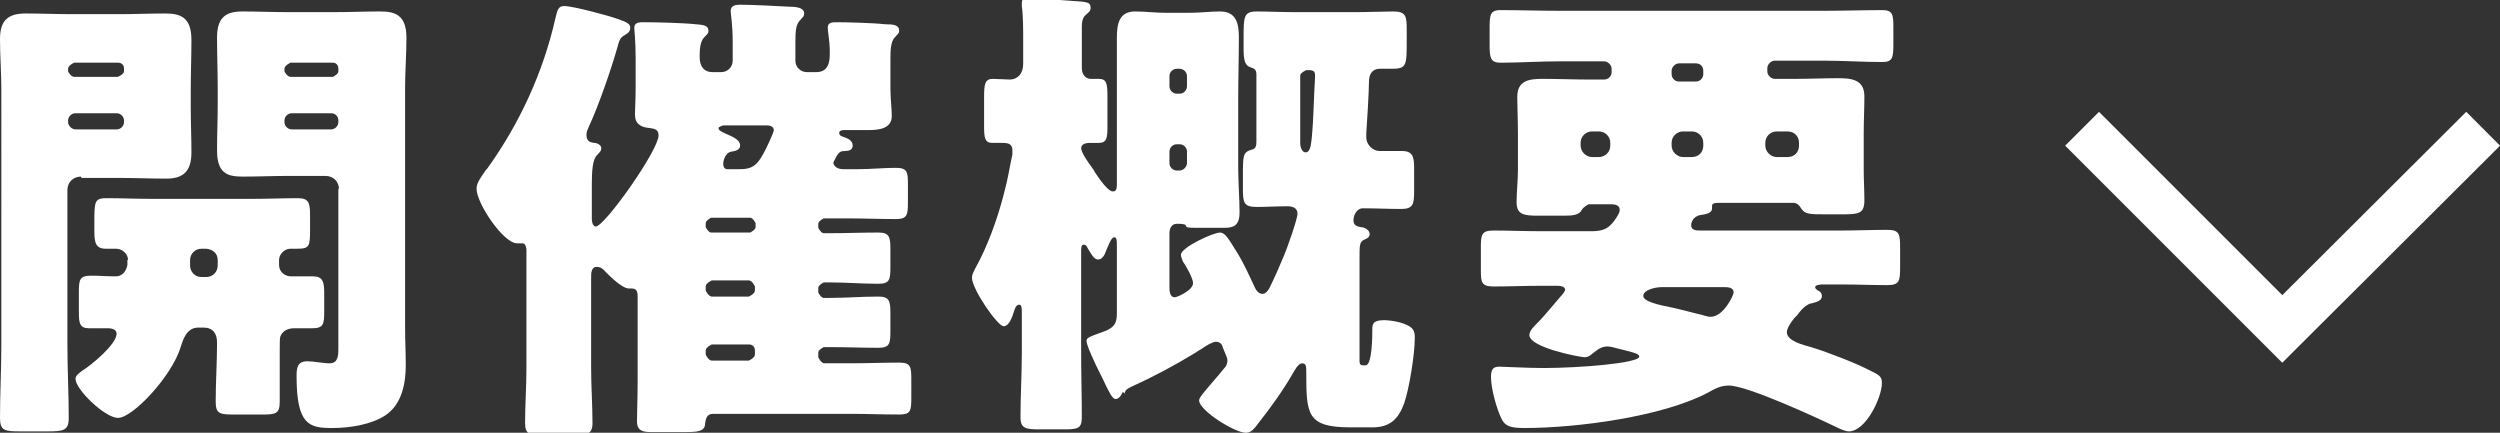 <?xml version="1.0" encoding="UTF-8"?>
<svg id="_レイヤー_2" data-name="レイヤー_2" xmlns="http://www.w3.org/2000/svg" width="37.09" height="6.42" viewBox="0 0 37.09 6.42">
  <rect x="0" y="0" width="37.09" height="6.42" fill="#333333" stroke="none"/>
  <g id="_レイヤー_1-2" data-name="レイヤー_1">
    <g>
      <g>
        <path d="M1.2,2.62c-.11,0-.2.08-.2.2v2.3c0,.36.02.72.02,1.08,0,.19-.08.2-.32.2h-.4c-.23,0-.3-.01-.3-.2,0-.36.02-.72.02-1.08V1.33C.02,1.08,0,.83,0,.58,0,.31.11.2.38.2c.22,0,.45.01.68.01h.72c.22,0,.45-.01.67-.01s.39.05.39.39c0,.25-.01.5-.01.75v.25c0,.22.01.44.01.67,0,.27-.11.39-.37.39-.23,0-.46-.01-.68-.01h-.58ZM1.75,1.14s.09-.04.09-.08v-.04c0-.06-.04-.09-.09-.09h-.65s-.09.04-.09.09v.04s.04.08.09.08h.65ZM1.12,1.68c-.06,0-.11.05-.11.11v.02c0,.06.06.11.11.11h.61c.06,0,.11-.05.11-.11v-.02c0-.06-.05-.11-.11-.11h-.61ZM1.9,3.86c0-.09-.08-.17-.18-.17-.05,0-.1,0-.15,0-.15,0-.17-.09-.17-.26v-.12c0-.32,0-.37.18-.37.22,0,.44.01.65.01h1.54c.22,0,.44-.01.65-.01.16,0,.18.07.18.25v.18c0,.28,0,.32-.19.32-.04,0-.06,0-.1,0-.09,0-.17.08-.17.17v.07c0,.1.08.17.18.17.11,0,.21,0,.32,0,.15,0,.17.08.17.25v.27c0,.19-.01.25-.18.25-.1,0-.19,0-.27,0-.06,0-.16.02-.2.12-.01.03-.01.08-.01.24,0,.13,0,.39,0,.51,0,.11,0,.18,0,.22,0,.18-.06.19-.27.19h-.4c-.22,0-.28-.01-.28-.19,0-.29.02-.58.02-.88,0-.13-.06-.22-.2-.22h-.08c-.18,0-.23.2-.26.29-.13.43-.71,1.05-.93,1.05-.19,0-.63-.42-.63-.58,0-.05.06-.09.1-.12.13-.08.51-.39.51-.55,0-.06-.07-.08-.12-.08-.1,0-.2,0-.29,0-.14,0-.15-.08-.15-.24v-.29c0-.19.01-.25.18-.25.13,0,.25.01.37.01.08,0,.15-.06.17-.17v-.08ZM2.99,3.69c-.1,0-.17.08-.17.17v.08c0,.09.07.17.17.17h.07c.1,0,.17-.08.17-.17v-.08c0-.1-.07-.16-.17-.17h-.07ZM5.03,2.81c0-.11-.08-.2-.2-.2h-.56c-.22,0-.44.01-.67.01s-.38-.05-.38-.39c0-.22.01-.45.01-.67v-.25c0-.25-.01-.5-.01-.75,0-.27.1-.39.37-.39.22,0,.45.01.67.01h.71c.22,0,.45-.01.67-.01s.39.05.39.39c0,.25-.02.5-.02.75v3.55c0,.19.01.37.01.56,0,.27-.06.58-.3.74-.21.14-.53.19-.79.19-.34,0-.53-.04-.53-.77,0-.12.01-.22.16-.22.1,0,.23.03.33.03.12,0,.13-.1.13-.22v-2.38ZM4.94,1.14s.08-.04.08-.08v-.04c0-.06-.04-.09-.08-.09h-.63s-.09.04-.09.09v.04s.04.08.09.08h.63ZM4.33,1.68c-.06,0-.11.05-.11.11v.02c0,.06.05.11.11.11h.58c.06,0,.11-.05.11-.11v-.02c0-.06-.04-.11-.11-.11h-.58Z" style="fill: #fff;"/>
        <path d="M12.36,2.39c0,.09.08.12.15.12h.22c.19,0,.38-.02.56-.02.17,0,.18.06.18.24v.27c0,.19-.01.25-.18.25-.24,0-.47-.01-.71-.01h-.36s-.08.04-.08.08v.06s.04.08.08.08h.09c.24,0,.48-.01.72-.01.16,0,.18.06.18.24v.27c0,.19-.01.25-.18.25-.24,0-.48-.02-.72-.02h-.09s-.08.04-.08.08v.07s.04.08.08.08h.09c.24,0,.48-.02.72-.02.16,0,.18.06.18.24v.27c0,.19-.01.25-.18.25-.24,0-.48-.01-.72-.01h-.09s-.08.04-.08.08v.07s.04.09.09.09h.39c.24,0,.48-.01.72-.01.17,0,.18.06.18.24v.28c0,.2-.01.25-.18.25-.24,0-.48-.01-.72-.01h-2.04c-.1,0-.11.08-.12.15,0,.11-.12.12-.27.12h-.54c-.13,0-.2-.03-.2-.16,0-.12.01-.35.01-.59v-1.25c0-.06,0-.13-.09-.13h-.04c-.1,0-.28-.18-.35-.25-.03-.04-.07-.07-.13-.07-.08,0-.08.1-.08.16v1.35c0,.27.02.53.02.81,0,.16-.08.18-.3.18h-.42c-.2,0-.28-.01-.28-.18,0-.27.02-.54.02-.81v-1.76s0-.1-.06-.1c-.02,0-.05,0-.08,0-.2,0-.6-.59-.6-.81,0-.08.05-.15.12-.25.01-.02.03-.04.04-.05.48-.67.83-1.43,1.01-2.23.03-.12.04-.18.13-.18.13,0,.65.14.79.19.15.05.19.08.19.13,0,.07-.05.09-.08.11-.08.04-.09.11-.11.18-.09.32-.28.87-.42,1.17-.02.05-.04.08-.04.13,0,.11.07.11.11.12.05,0,.11.03.11.08,0,.05-.04.07-.06.1-.07.06-.08.24-.08.44v.51s0,.11.06.11c.13,0,.93-1.13.93-1.35,0-.09-.06-.1-.13-.11-.13-.01-.22-.06-.22-.2,0-.07.01-.23.01-.39v-.44c0-.29-.02-.41-.02-.46,0-.08.08-.08.14-.08.16,0,.59.01.77.03.15.01.19.03.19.1,0,.04-.03.06-.06.09-.07.07-.07.21-.07.3,0,.13.06.22.19.22h.13c.09,0,.17-.07.17-.17v-.28c0-.25-.03-.41-.03-.46,0-.08.08-.09.14-.09.17,0,.56.02.74.03.11,0,.21.02.21.1,0,.05-.03.06-.06.1-.06.06-.07.15-.07.32v.28c0,.1.08.17.17.17h.14c.18,0,.2-.15.2-.27v-.07c0-.1-.03-.27-.03-.32,0-.08.07-.08.13-.08.15,0,.55.01.72.03.13,0,.21.01.21.1,0,.04-.04.06-.06.09-.07.06-.07.22-.07.33v.44c0,.13.02.3.02.4,0,.19-.19.21-.35.21h-.36s-.07,0-.07.04c0,.04.03.05.06.06.06.02.14.05.14.13,0,.06-.05.08-.11.08-.06,0-.09.01-.13.08-.02.04-.06.1-.06.15ZM11.21,3.31s-.04-.08-.08-.08h-.58s-.08.04-.08.08v.06s.04.08.08.08h.58s.08-.04.08-.08v-.06ZM10.47,4.31s.04.09.09.09h.55s.09-.04.09-.09v-.06s-.04-.09-.09-.09h-.55s-.09.04-.09.09v.06ZM10.47,5.26s.04.09.09.09h.55s.09-.04.09-.09v-.06c0-.06-.04-.09-.09-.09h-.55s-.09.04-.09.09v.06ZM10.98,2.51c.18,0,.25-.06.34-.22.04-.07.16-.32.16-.36,0-.06-.07-.07-.11-.07h-.64s-.07.02-.07.04c0,.04.06.06.1.08.08.04.22.08.22.18,0,.06-.06.08-.13.09-.08.01-.12.12-.12.18,0,.06.03.08.06.08h.19Z" style="fill: #fff;"/>
        <path d="M16.66,5.81s-.04.11-.11.11c-.05,0-.11-.13-.19-.3-.02-.04-.04-.08-.06-.12-.04-.08-.18-.37-.18-.44,0-.05.03-.06.28-.15.14-.06.17-.12.17-.27v-.99c0-.08,0-.13-.04-.13s-.08.1-.14.25c-.02.04-.05.08-.1.08-.06,0-.1-.08-.16-.18-.01-.02-.02-.04-.05-.04s-.04.02-.04.09v1.52c0,.32.01.63.01.95,0,.17-.06.18-.27.18h-.35c-.21,0-.29-.01-.29-.18,0-.32.02-.65.02-.96v-.58c0-.08,0-.13-.04-.13-.05,0-.07.08-.08.11-.02.07-.07.21-.15.21-.09,0-.47-.55-.47-.72,0-.05.03-.1.05-.14.18-.32.33-.74.42-1.09.07-.26.08-.37.13-.6,0-.01,0-.04,0-.06,0-.1-.07-.11-.15-.11-.06,0-.11,0-.15,0-.11,0-.12-.08-.12-.25v-.42c0-.2.01-.28.13-.28.06,0,.2.01.25.01.11,0,.2-.08.2-.23v-.32c0-.2,0-.41-.02-.53v-.06c0-.06.04-.07.12-.07.06,0,.57.04.72.05.16.01.18.03.18.1,0,.05-.04.07-.07.1-.05.04-.06.11-.06.17v.62c0,.11.07.16.13.16.01,0,.03,0,.04,0h.08c.12,0,.13.07.13.27v.43c0,.18-.01.25-.13.25-.04,0-.08,0-.13,0-.05,0-.13.01-.13.08,0,.06.11.22.15.27.01.02.04.05.05.08.08.12.2.29.27.29.06,0,.06-.05.06-.14v-1.23c0-.3,0-.6,0-.91,0-.2.03-.39.27-.39.15,0,.3.02.46.02h.34c.16,0,.32-.02.46-.02.25,0,.28.19.28.39,0,.3-.01.6-.01.91v1c0,.24.02.48.02.68s-.09.23-.23.23h-.41c-.15,0-.15-.01-.16-.04-.01-.02-.1-.02-.13-.02-.08,0-.11.07-.11.14v.79c0,.06,0,.16.08.16.03,0,.27-.1.27-.21,0-.07-.1-.25-.15-.32-.01-.03-.03-.07-.03-.1,0-.11.48-.33.58-.33.08,0,.13.1.25.29.1.16.18.34.26.51.02.05.06.11.12.11.05,0,.08-.05.1-.08.08-.16.15-.32.22-.49.04-.09.2-.54.2-.62,0-.09-.08-.11-.15-.11-.15,0-.31.01-.46.01-.19,0-.2-.07-.2-.27v-.18c0-.32,0-.36.13-.4.06-.01.07-.06.07-.11v-1c0-.07-.02-.09-.08-.11-.09-.02-.11-.11-.11-.27v-.15c0-.34,0-.41.2-.41.17,0,.36.01.57.01h.88c.2,0,.41-.01.57-.01.19,0,.2.07.2.27v.16c0,.37,0,.42-.22.42-.06,0-.16,0-.18,0-.11,0-.16.08-.16.19h0c0,.15-.03.63-.04.77v.06c0,.1.09.2.2.2s.22,0,.33,0c.17,0,.18.1.18.27v.32c0,.19-.01.27-.19.27-.19,0-.38-.01-.57-.01-.09,0-.14.1-.14.18,0,.07.05.09.11.1.05,0,.13.04.13.1,0,.06-.05.07-.09.09-.06.04-.06.07-.06.29v1.51q0,.06.05.06h.04c.1,0,.1-.46.1-.54,0-.07.01-.13.17-.13.11,0,.27.03.36.08.08.04.1.09.1.18,0,.24-.08.75-.16.98-.09.24-.22.35-.47.35h-.32c-.65,0-.66-.19-.66-.81,0-.09,0-.14-.06-.14-.06,0-.11.1-.14.15-.15.26-.33.51-.52.75-.08.11-.12.13-.18.13-.16,0-.69-.33-.69-.48,0-.04.07-.12.19-.26.06-.07.13-.15.21-.25.01-.03.02-.05.02-.08,0-.05-.03-.09-.07-.2-.01-.05-.05-.08-.1-.08s-.15.06-.22.11c-.04.02-.06.04-.08.05-.31.19-.63.36-.96.51-.06.03-.08.04-.1.1ZM17.35,1.28c0,.06.05.11.11.11h.04c.06,0,.11-.05.11-.11v-.15c0-.06-.05-.11-.11-.11h-.04c-.06,0-.11.05-.11.11v.15ZM17.35,2.42c0,.06.05.11.11.11h.04c.06,0,.11-.06.11-.11v-.17c0-.06-.05-.11-.11-.11h-.04c-.06,0-.11.05-.11.11v.17ZM19.38,1.04s-.09.04-.09.08v1.02s.01.12.08.12c.08,0,.08-.15.09-.2.03-.3.03-.6.05-.91v-.03c0-.06-.02-.08-.1-.08h-.03Z" style="fill: #fff;"/>
        <path d="M26.62,4.72c-.05.06-.11.15-.11.21,0,.13.25.19.36.22.26.08.67.24.88.35.12.06.17.08.17.18,0,.22-.24.72-.49.72-.05,0-.12-.03-.2-.07-.29-.14-1.31-.61-1.58-.61-.13,0-.21.05-.32.11-.67.35-1.92.52-2.72.52-.2,0-.28-.03-.33-.13-.08-.16-.16-.46-.16-.63,0-.13.05-.15.13-.15.06,0,.41.02.65.02.51,0,1.42-.07,1.42-.17,0-.02-.02-.04-.09-.06-.04-.01-.18-.05-.23-.06-.05-.01-.1-.03-.15-.03-.1,0-.15.05-.23.11-.03.03-.07.05-.11.05-.06,0-.82-.14-.82-.33,0-.07.09-.15.14-.2.06-.06.22-.25.33-.38.04-.04.06-.08.06-.09,0-.05-.07-.06-.11-.06h-.26c-.23,0-.46.01-.69.01-.18,0-.19-.06-.19-.24v-.34c0-.19.01-.25.19-.25.22,0,.46.01.69.01h.77c.13,0,.2-.03.25-.07.06-.05.1-.11.14-.18.01-.02.02-.04.02-.07,0-.07-.08-.08-.13-.08h-.33s-.08.04-.1.08c-.04.08-.13.09-.27.09h-.38c-.22,0-.32-.02-.32-.2,0-.15.02-.32.02-.48v-.52c0-.24-.01-.42-.01-.56,0-.25.18-.27.38-.27.23,0,.46.01.69.01h.22c.06,0,.11-.05.11-.11v-.05c0-.06-.06-.11-.11-.11h-.68c-.28,0-.57.02-.86.02-.15,0-.16-.08-.16-.27v-.22c0-.21,0-.29.16-.29.29,0,.58.01.86.01h3.95c.28,0,.57-.01.86-.01.15,0,.16.07.16.25v.25c0,.2-.01.27-.16.27-.29,0-.58-.02-.86-.02h-.74c-.06,0-.11.06-.11.11v.05c0,.06.06.11.11.11h.29c.22,0,.44-.01.65-.01.2,0,.39.02.39.27,0,.17-.01.35-.01.56v.52c0,.16.01.32.01.46,0,.2-.08.21-.34.21h-.21c-.27,0-.33,0-.39-.09-.02-.04-.06-.08-.11-.08h-1.14s-.07,0-.07.04v.04c0,.08-.11.09-.17.1-.12.02-.14.12-.14.15,0,.08.08.08.14.08h2.08c.23,0,.46-.01.69-.01.18,0,.19.06.19.27v.28c0,.21-.01.27-.19.27-.23,0-.46-.01-.69-.01h-.27s-.11,0-.11.04c0,.03.04.05.06.06s.04.04.04.07c0,.08-.09.09-.15.11-.03,0-.06.02-.09.04-.03.02-.08.07-.13.14ZM23.89,2.12c0-.1-.08-.17-.17-.17h-.1c-.09,0-.17.07-.17.17v.04c0,.09.08.17.17.17h.1c.09,0,.17-.07.17-.17v-.04ZM24.65,4.26c-.09,0-.27.04-.27.13,0,.08.2.13.46.18.12.03.25.06.36.09.06.01.12.04.18.04.19,0,.34-.32.34-.36,0-.08-.09-.08-.15-.08h-.91ZM24.91.94c-.06,0-.11.06-.11.11v.05c0,.06.05.11.11.11h.25c.06,0,.11-.05.11-.11v-.05c0-.06-.04-.11-.11-.11h-.25ZM25.27,2.12c0-.1-.08-.17-.17-.17h-.13c-.09,0-.17.07-.17.17v.04c0,.09.08.17.17.17h.13c.1,0,.17-.07.17-.17v-.04ZM26.69,2.12c0-.1-.07-.17-.17-.17h-.16c-.09,0-.17.07-.17.17v.04c0,.09.08.17.17.17h.16c.1,0,.17-.07.17-.17v-.04Z" style="fill: #fff;"/>
      </g>
      <polyline points="36.84 1.91 33.86 4.88 30.89 1.91" style="fill: none; stroke: #fff; stroke-miterlimit: 10; stroke-width: .71px;"/>
    </g>
  </g>
</svg>